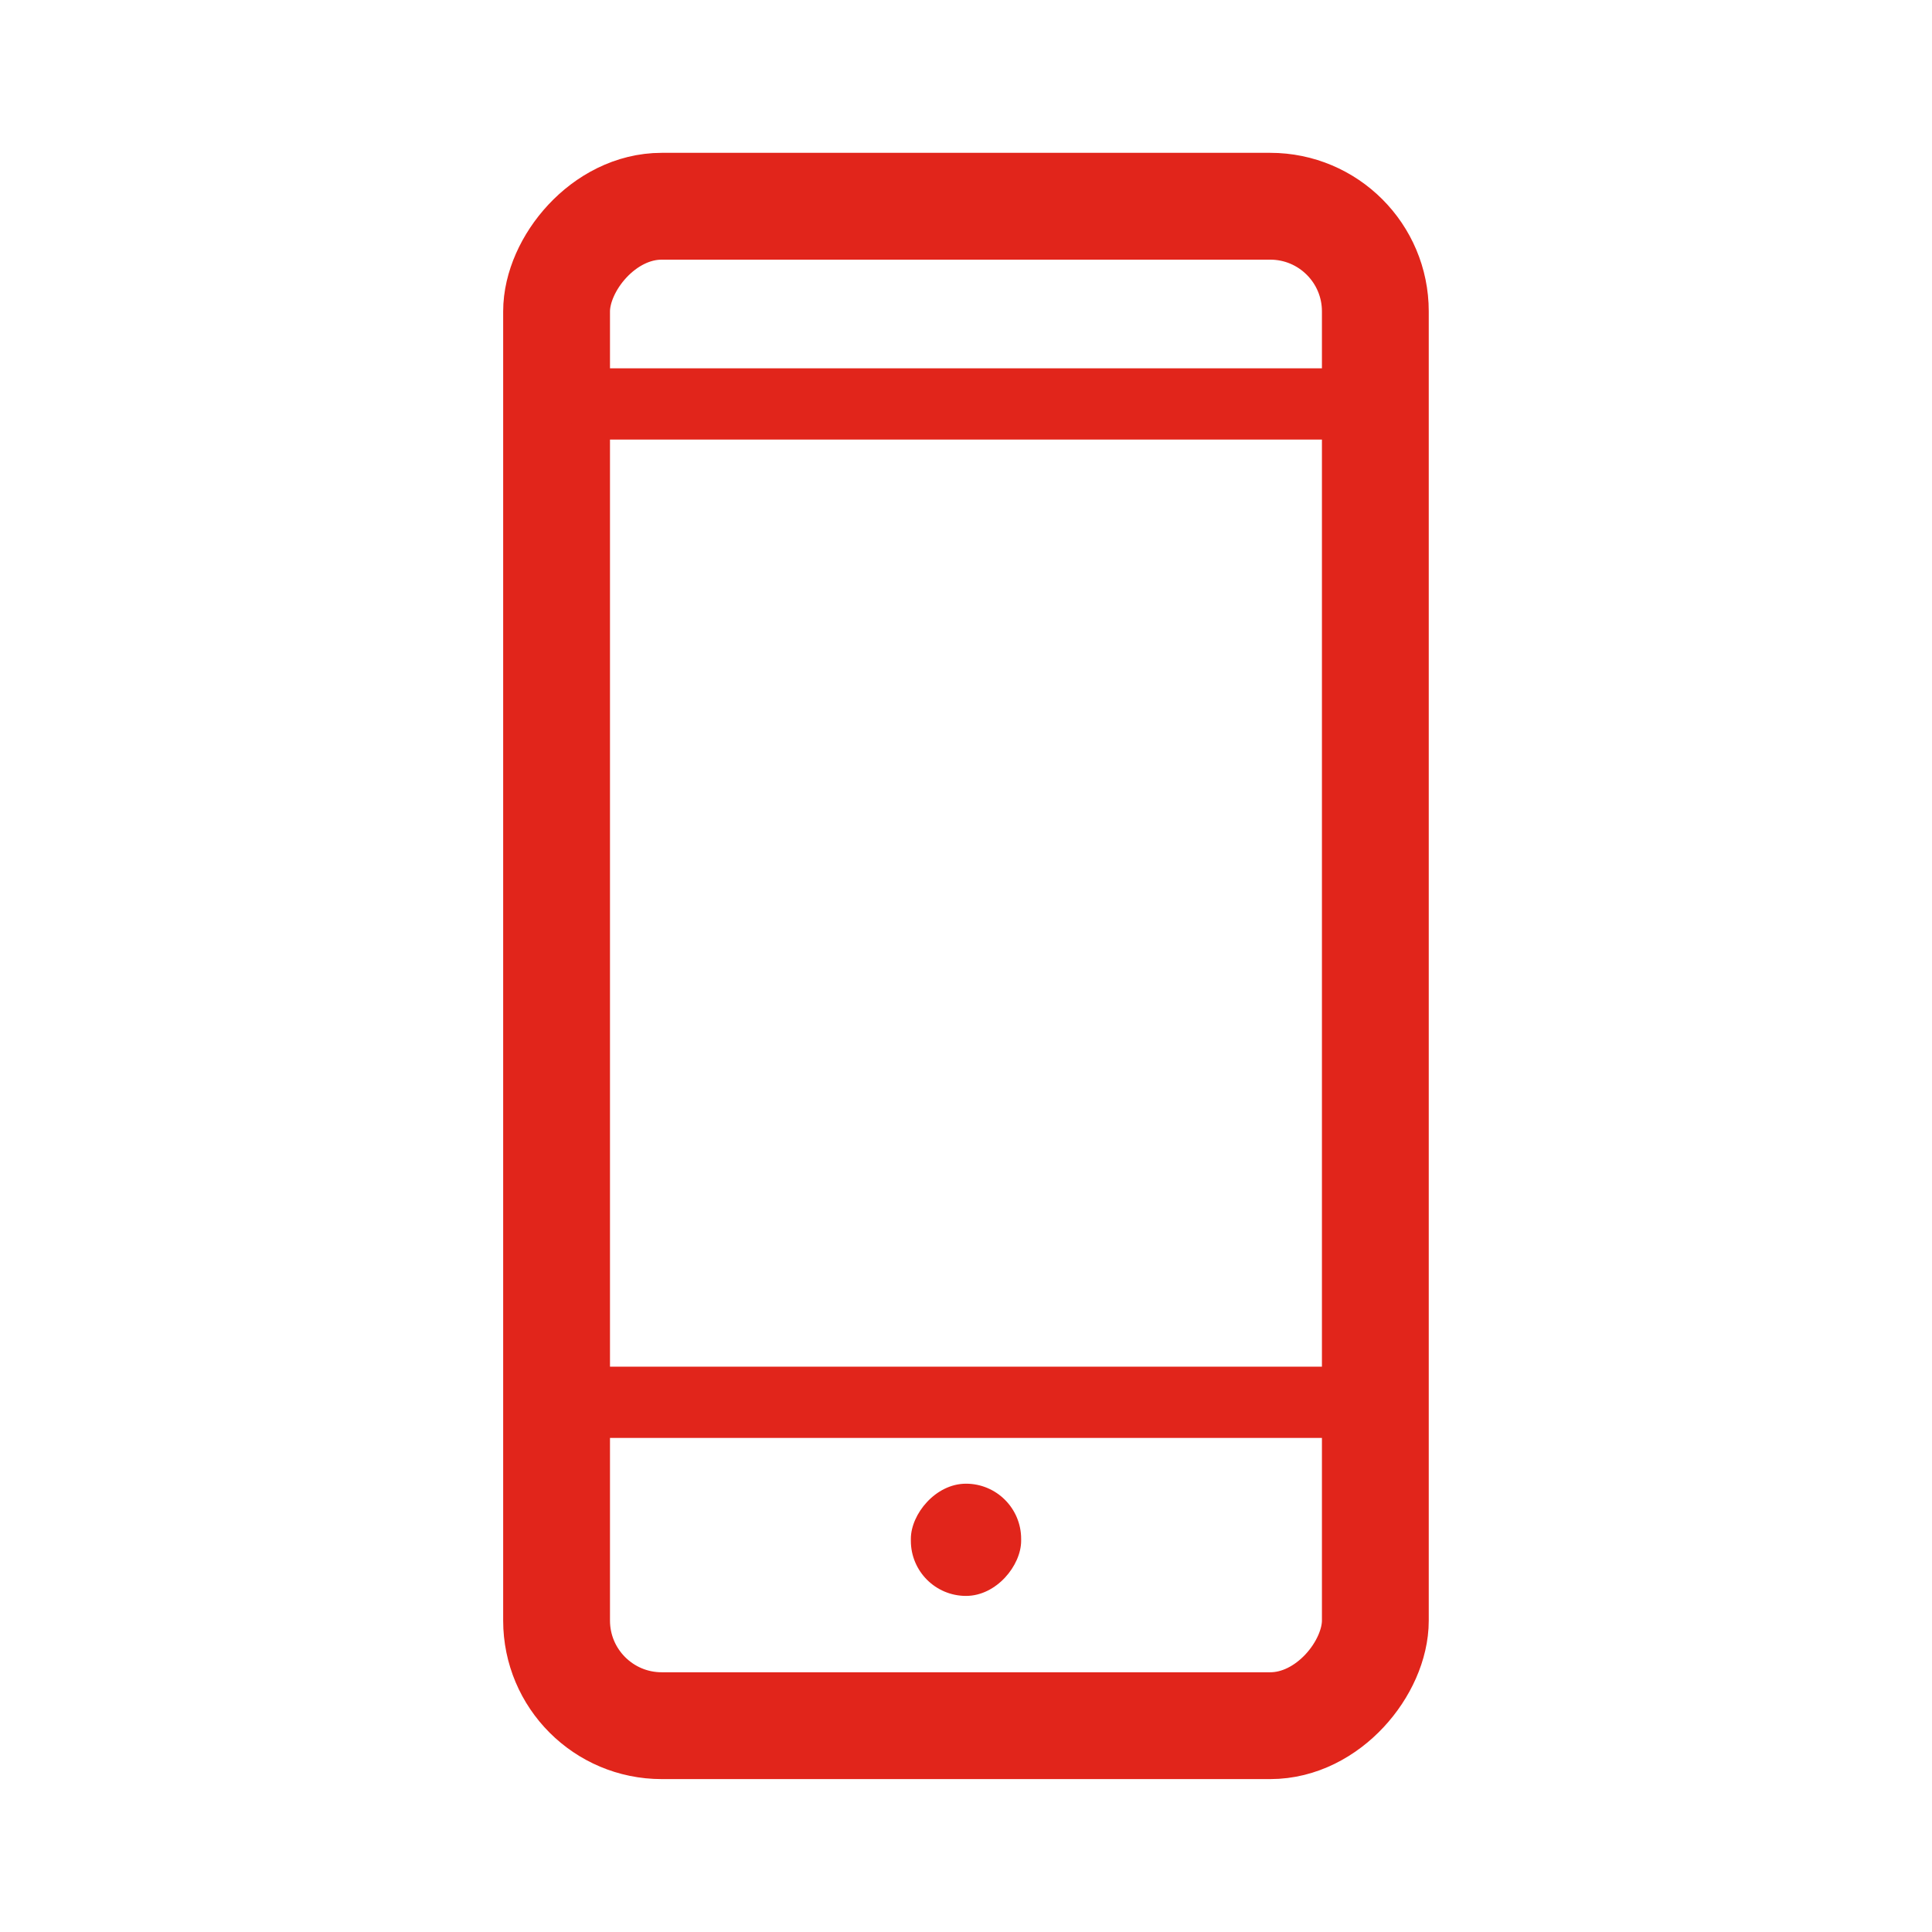 <svg width="24" height="24" viewBox="0 0 24 24" fill="none" xmlns="http://www.w3.org/2000/svg">
<rect x="-0.663" y="0.663" width="10.171" height="18.875" rx="1.306" transform="matrix(-1 0 0 1 16.422 1.899)" stroke="#E1251B" stroke-width="1.327"/>
<path d="M16.834 5.018L7.47 5.018" stroke="#E1251B" stroke-width="0.885" stroke-linecap="round"/>
<path d="M16.427 17.42H7.063" stroke="#E1251B" stroke-width="0.885" stroke-linecap="round"/>
<rect width="1.37" height="1.394" rx="0.685" transform="matrix(-1 0 0 1 12.685 18.431)" fill="#E1251B"/>
</svg>
